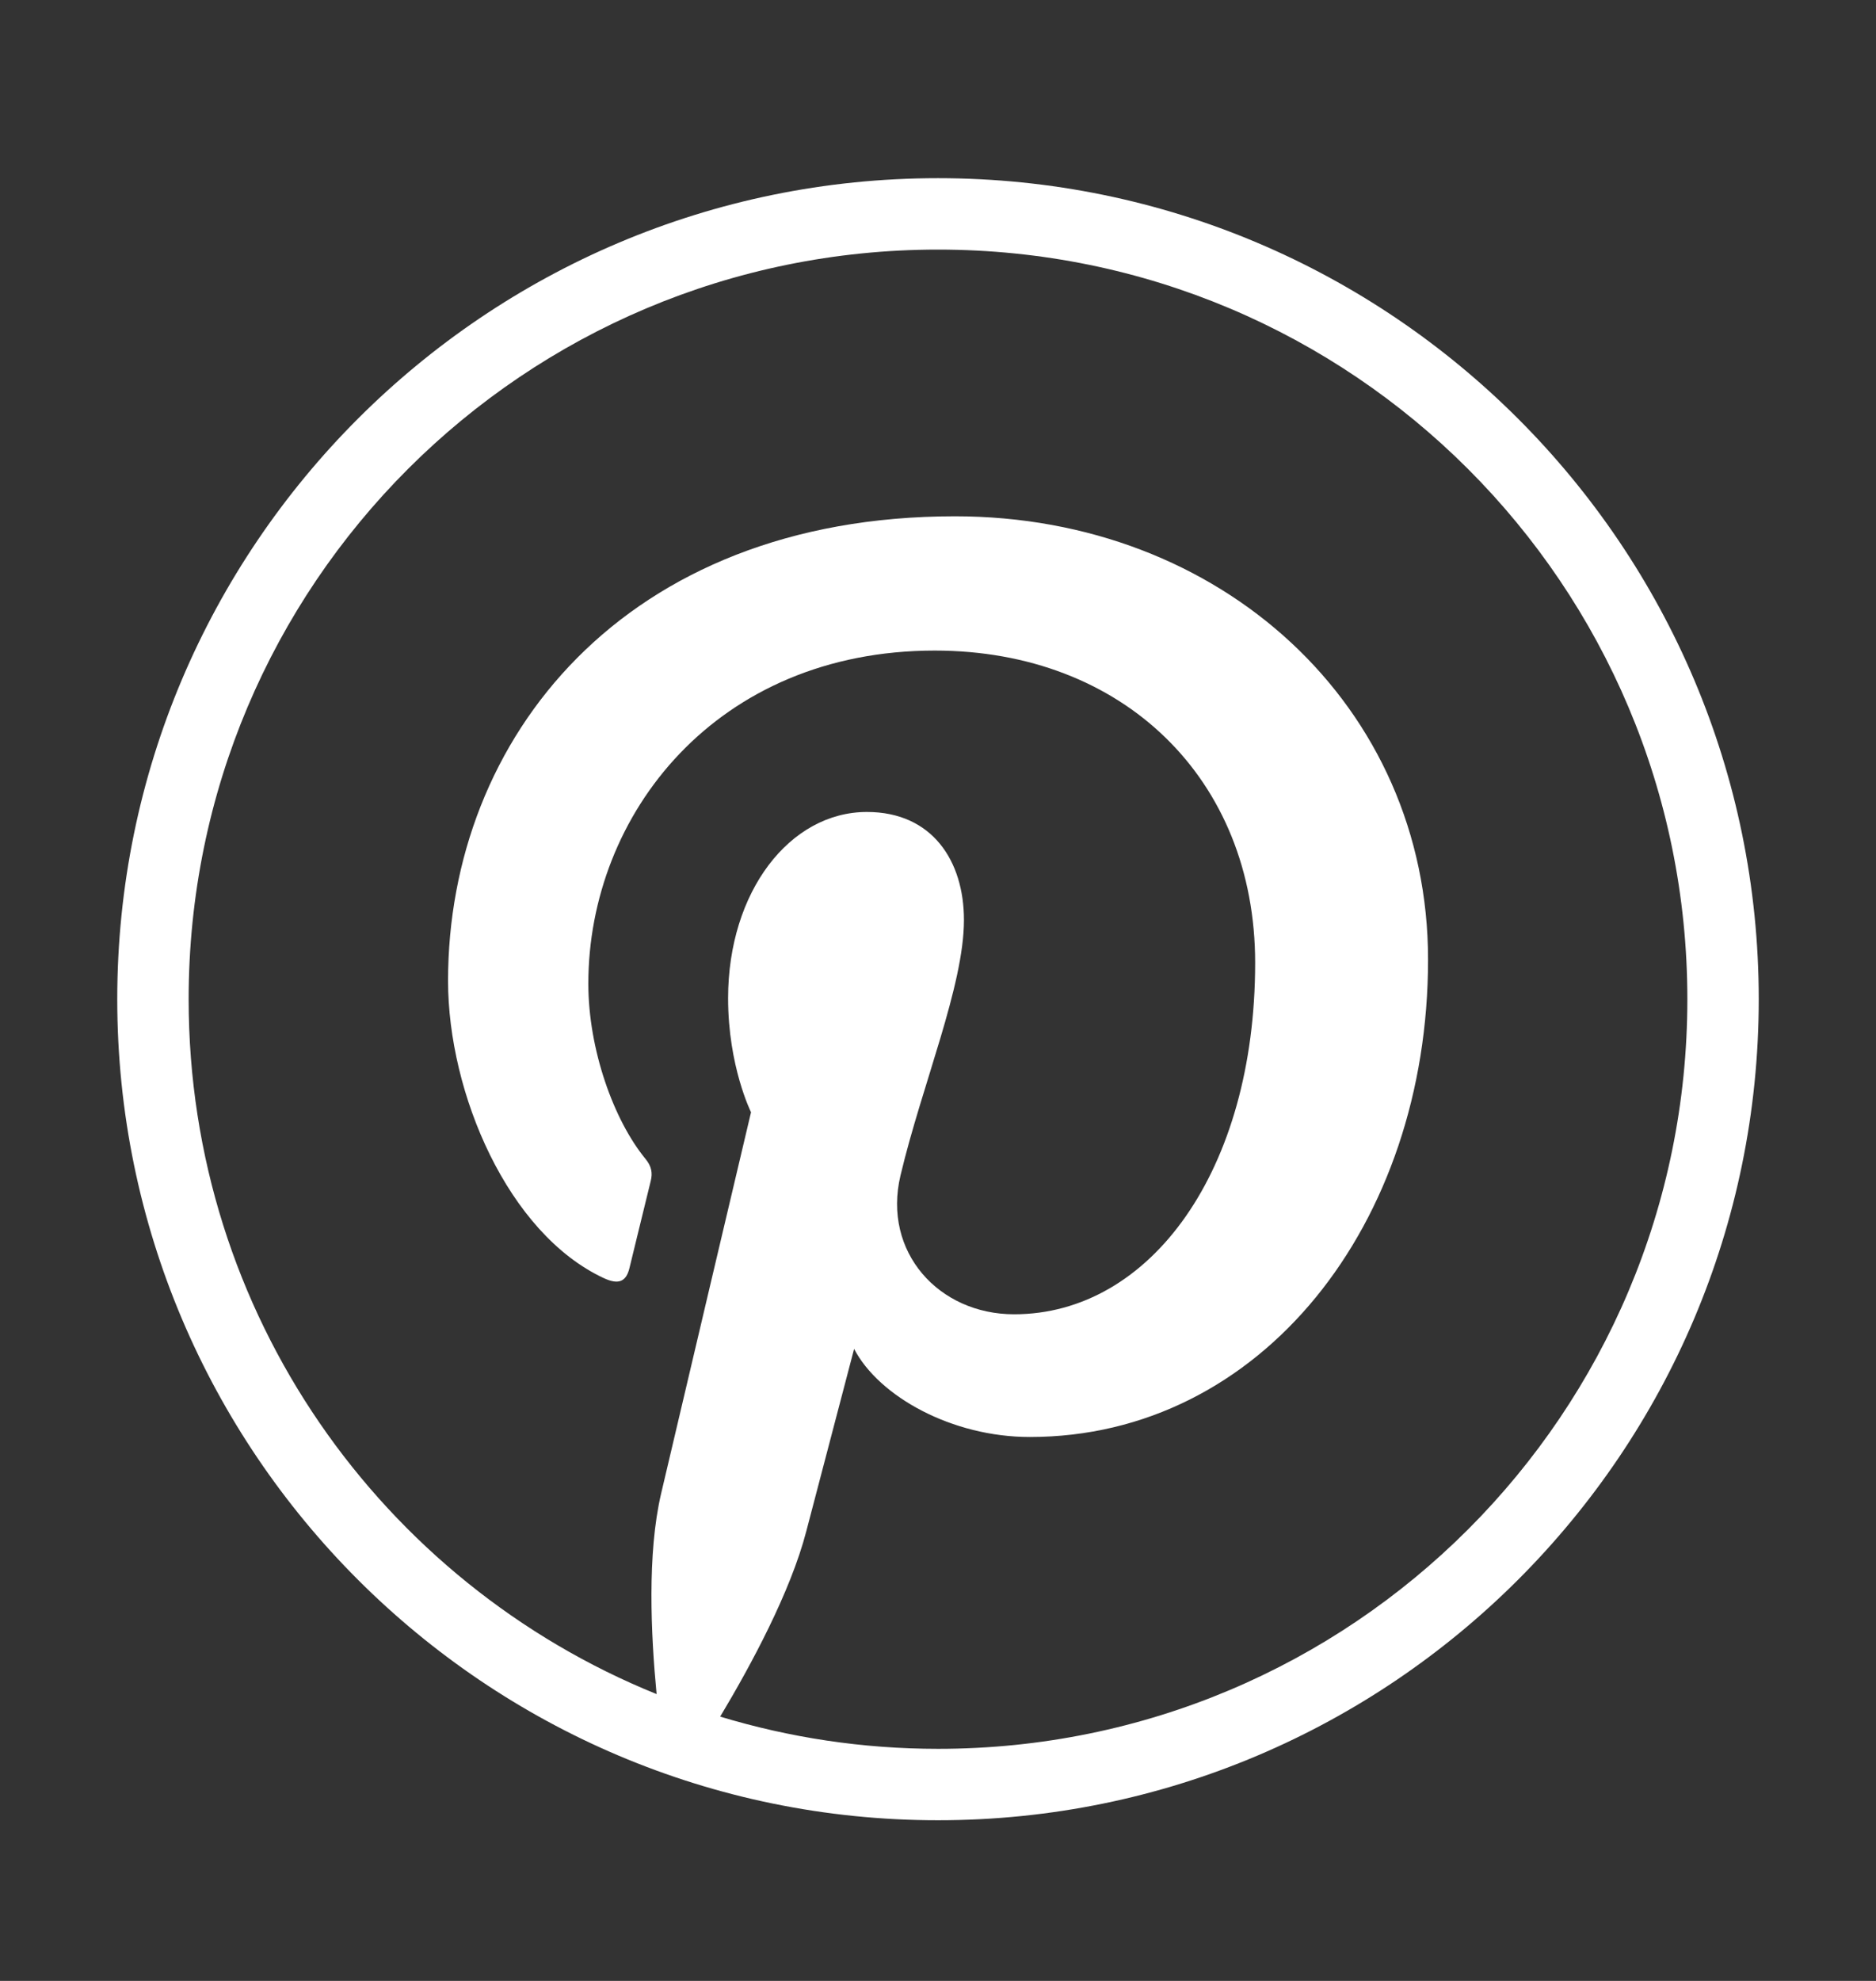 <svg width="18" height="19" viewBox="0 0 18 19" fill="none" xmlns="http://www.w3.org/2000/svg">
<rect x="0" y="0" width="18" height="19" fill="#333333" stroke="none"/>
<path fill-rule="evenodd" clip-rule="evenodd" d="M9 1.709C4.655 1.709 1.125 5.239 1.125 9.584C1.125 13.929 4.655 17.459 9 17.459C13.345 17.459 16.875 13.929 16.875 9.584C16.875 5.239 13.345 1.709 9 1.709ZM9 2.394C12.975 2.394 16.19 5.609 16.19 9.584C16.19 13.559 12.975 16.774 9 16.774C8.273 16.774 7.571 16.665 6.91 16.465C7.205 15.973 7.585 15.269 7.736 14.688C7.826 14.343 8.195 12.938 8.195 12.938C8.435 13.396 9.135 13.783 9.881 13.783C12.101 13.783 13.702 11.741 13.702 9.204C13.702 6.772 11.717 4.952 9.163 4.952C5.986 4.952 4.299 7.085 4.299 9.407C4.299 10.487 4.874 11.831 5.793 12.259C5.933 12.324 6.008 12.296 6.04 12.161C6.064 12.058 6.188 11.559 6.244 11.326C6.262 11.252 6.253 11.188 6.193 11.115C5.889 10.745 5.645 10.067 5.645 9.435C5.645 7.811 6.874 6.24 8.969 6.24C10.777 6.24 12.043 7.472 12.043 9.235C12.043 11.226 11.038 12.606 9.73 12.606C9.007 12.606 8.466 12.008 8.64 11.275C8.848 10.4 9.249 9.456 9.249 8.824C9.249 8.259 8.946 7.788 8.318 7.788C7.579 7.788 6.986 8.551 6.986 9.575C6.986 10.227 7.206 10.668 7.206 10.668C7.206 10.668 6.477 13.753 6.343 14.327C6.209 14.901 6.245 15.674 6.3 16.249C3.666 15.183 1.81 12.604 1.81 9.584C1.81 5.609 5.025 2.394 9 2.394Z" fill="white"/>
</svg>

